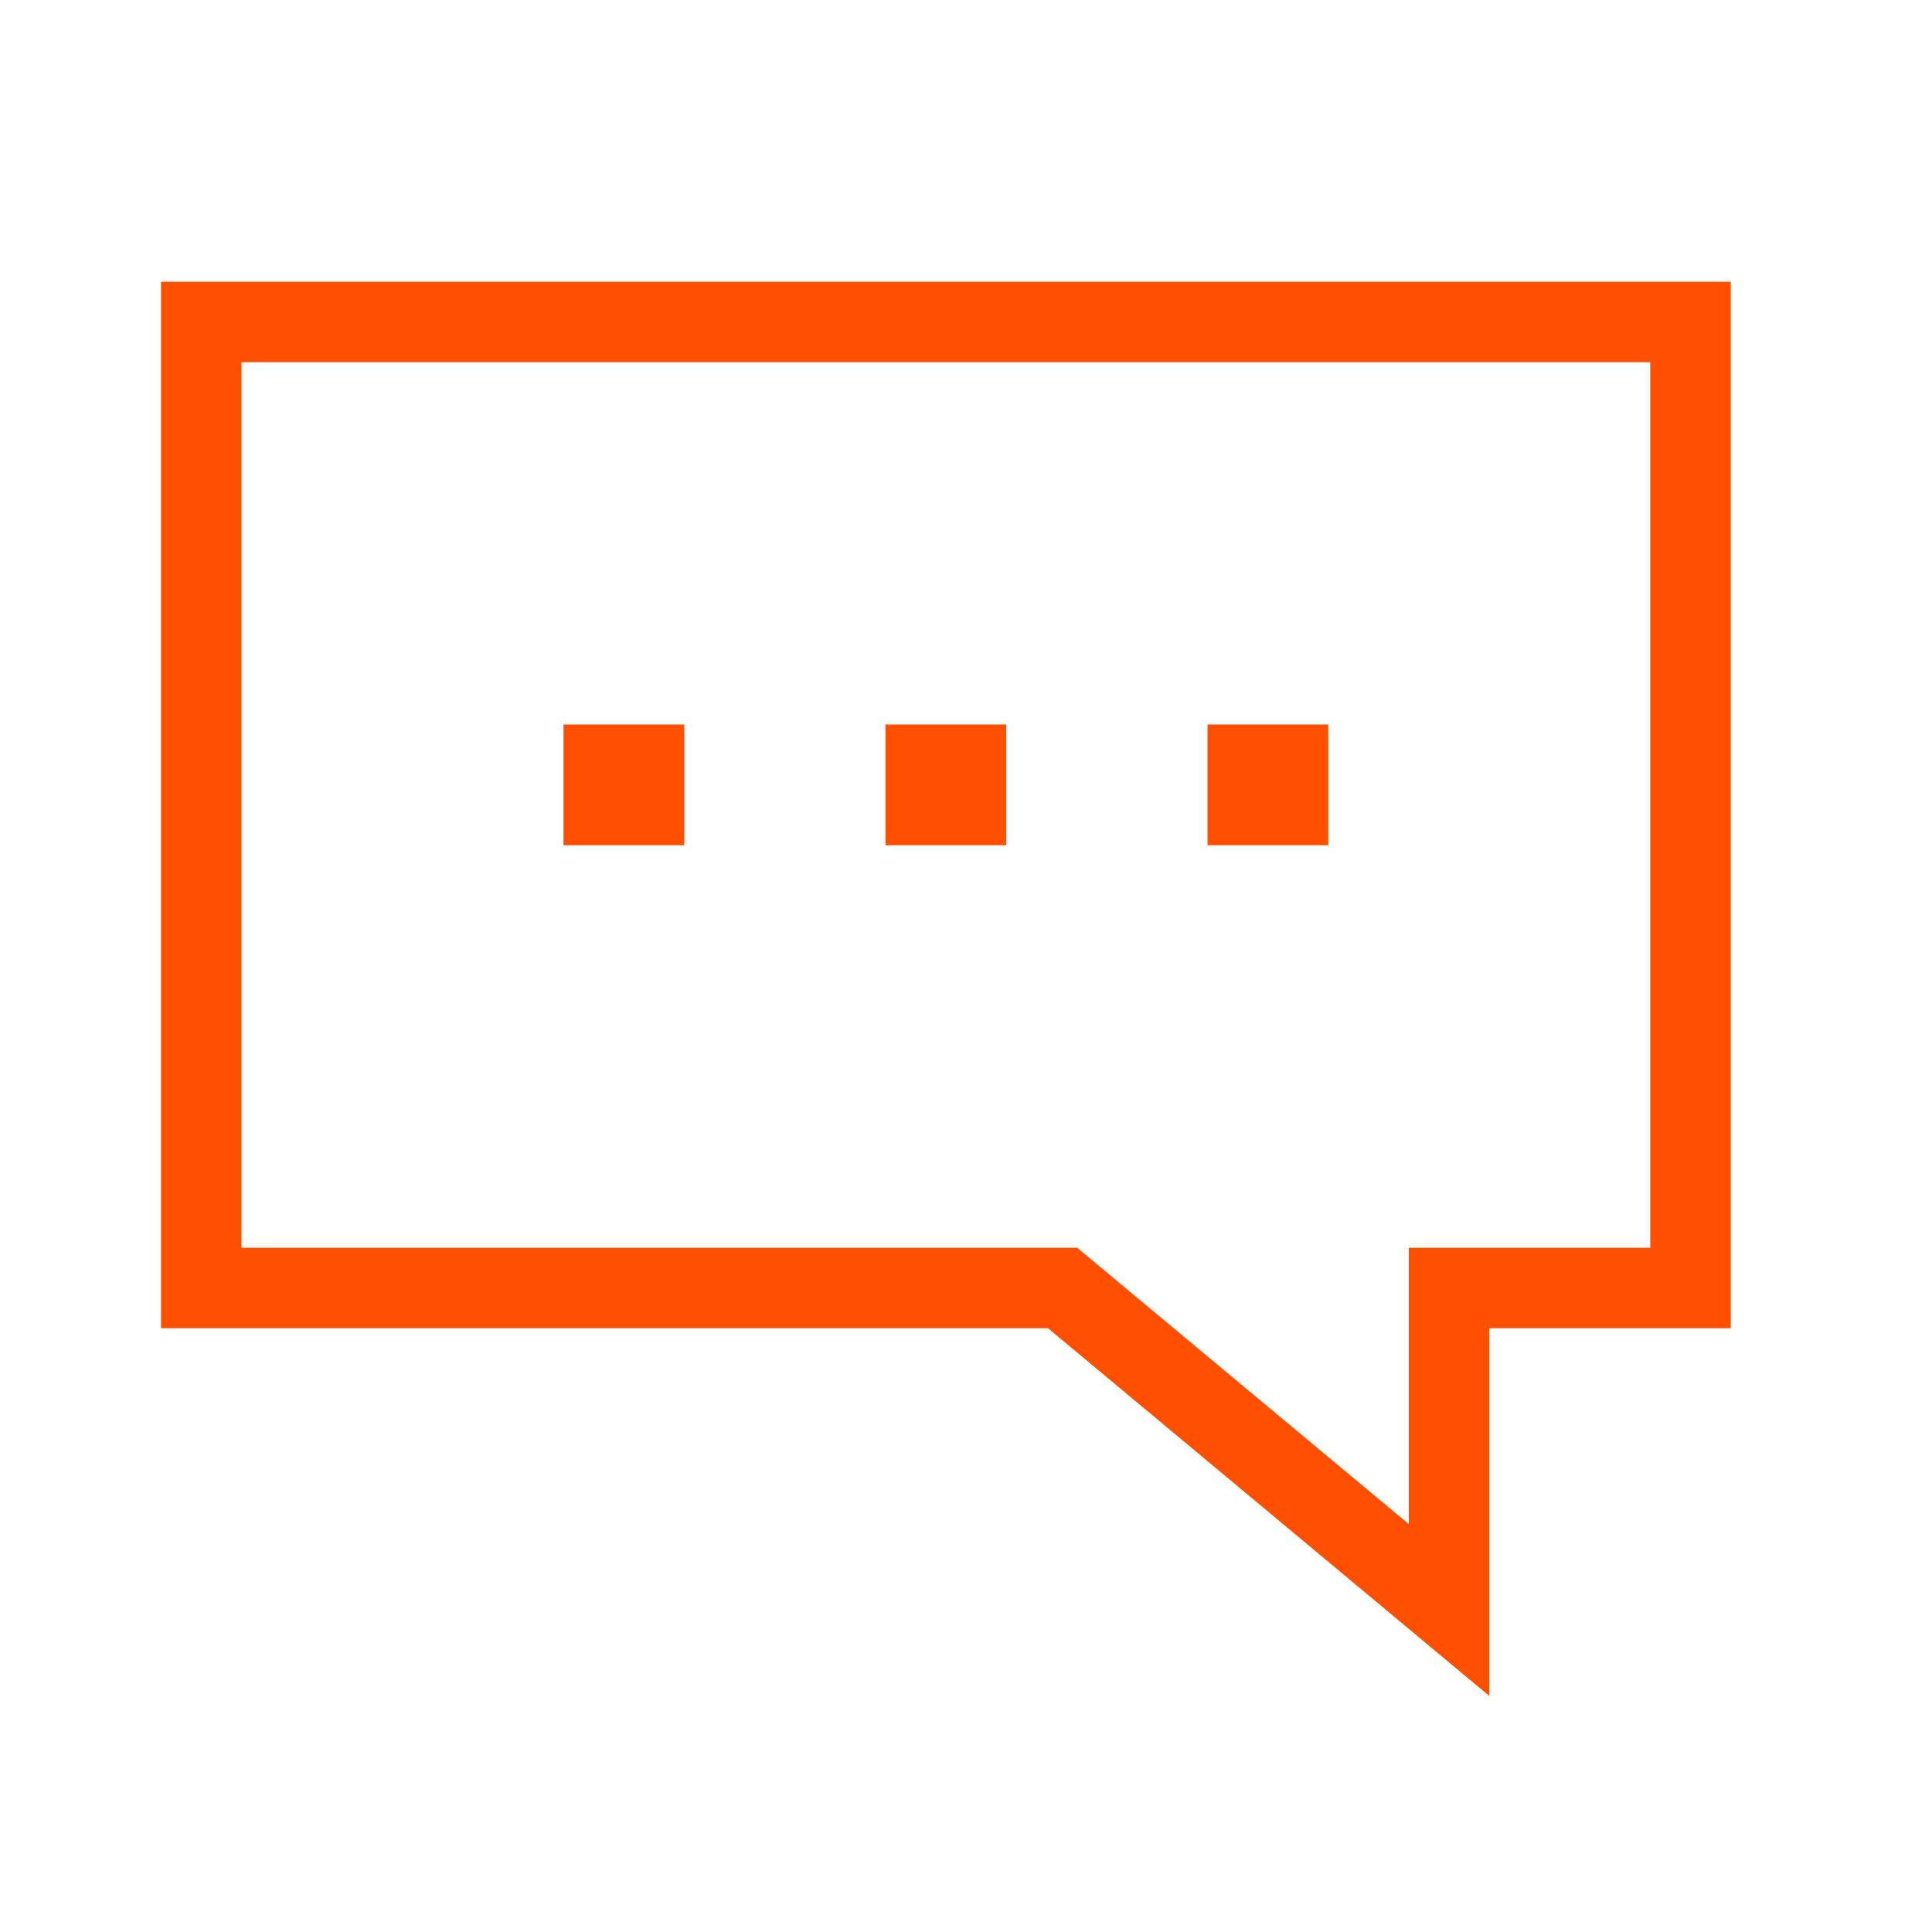 <svg xmlns="http://www.w3.org/2000/svg" width="48" height="48" viewBox="0 0 48 48"><defs><style>.a{fill:none;stroke:#ff5001;stroke-miterlimit:10;stroke-width:2px;}.b{fill:#ff5001;}</style></defs><title>icons</title><polygon class="a" points="26.4 32 5 32 5 8 42 8 42 32 36 32 36 40 26.4 32"></polygon><rect class="b" x="14" y="18" width="3" height="3"></rect><rect class="b" x="22" y="18" width="3" height="3"></rect><rect class="b" x="30" y="18" width="3" height="3"></rect></svg>